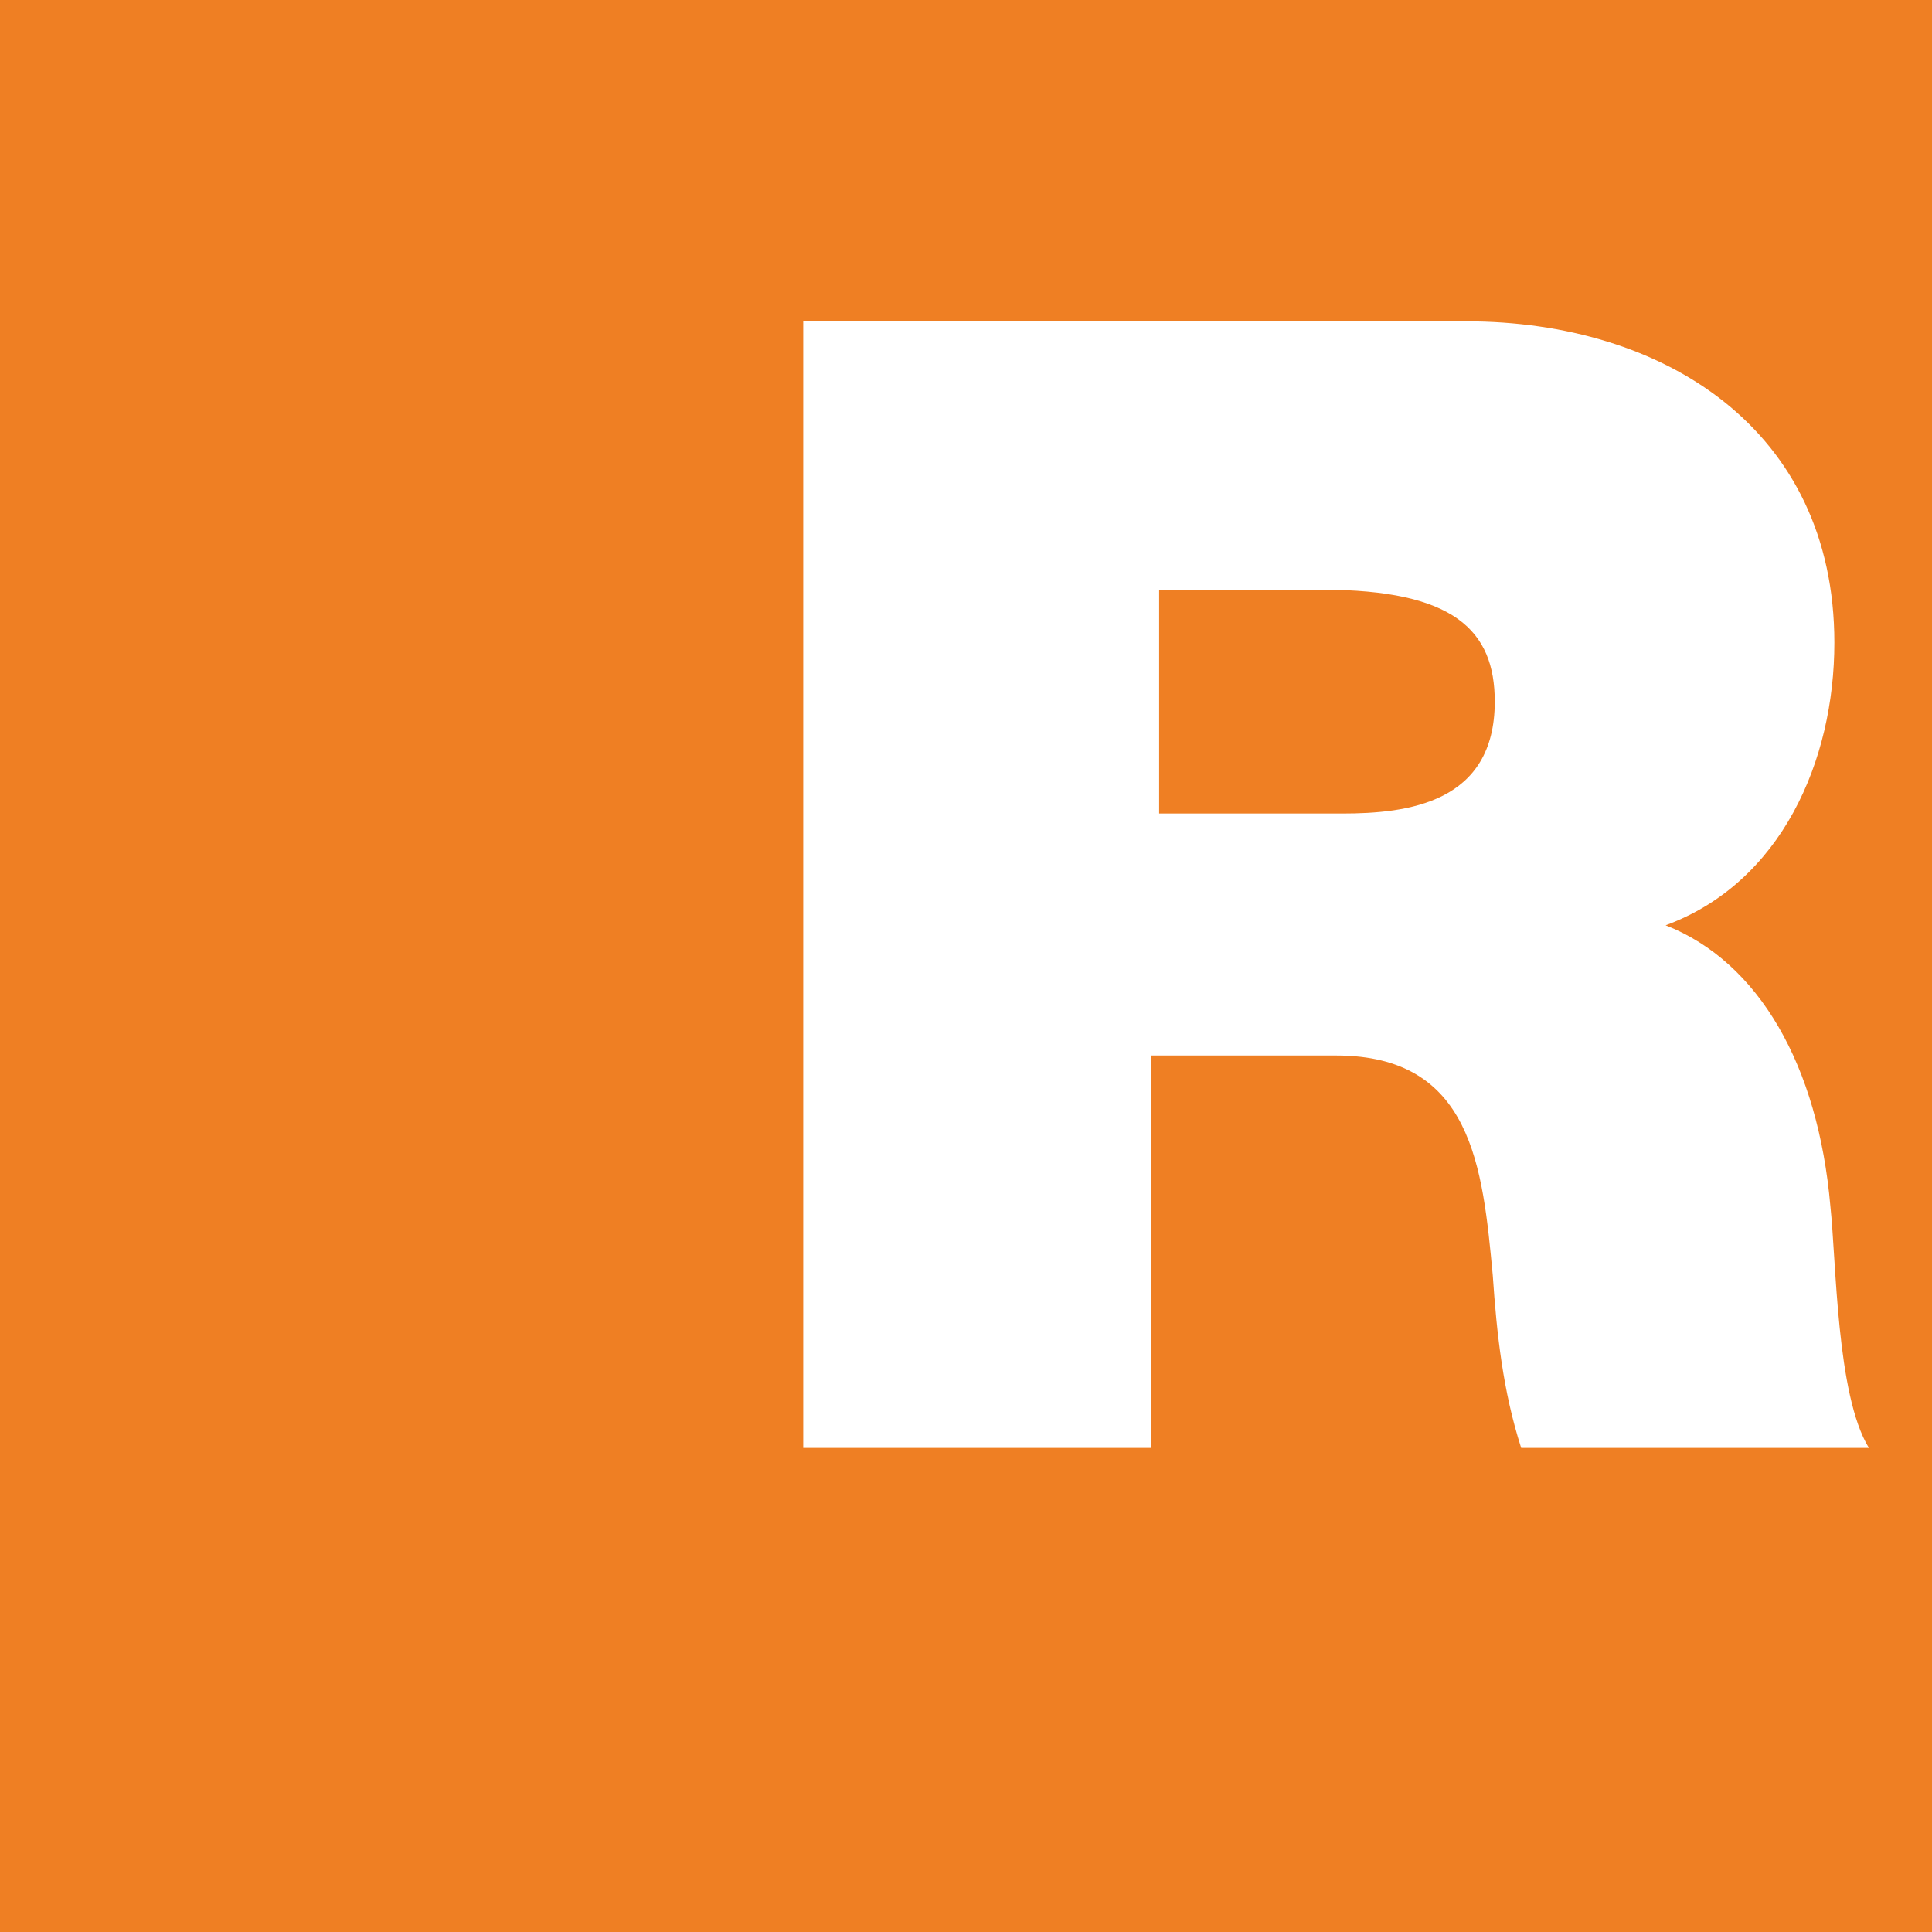 <?xml version="1.0" encoding="UTF-8" standalone="yes"?>
<svg xmlns="http://www.w3.org/2000/svg" xmlns:xlink="http://www.w3.org/1999/xlink" width="64px" height="64px" viewBox="0 0 64 64" version="1.1">
  <g id="surface1">
    <rect x="0" y="0" width="64" height="64" style="fill:rgb(93.725%,49.804%,13.725%);fill-opacity:1;stroke:none;"/>
    <path style=" stroke:none;fill-rule:nonzero;fill:rgb(100%,100%,100%);fill-opacity:1;" d="M 38.398 19.535 L 43.789 19.535 C 48.168 19.535 49.516 20.883 49.516 23.242 C 49.516 26.609 46.617 26.949 44.465 26.949 L 38.398 26.949 Z M 26.609 47.965 L 38.129 47.965 L 38.129 34.965 L 44.262 34.965 C 48.773 34.965 49.113 38.668 49.449 42.238 C 49.582 44.195 49.785 46.078 50.391 47.965 L 61.91 47.965 C 60.832 46.215 60.832 41.77 60.633 39.949 C 60.227 35.301 58.273 31.867 55.176 30.652 C 59.016 29.238 60.766 25.195 60.766 21.289 C 60.766 14.215 55.105 10.645 48.574 10.645 L 26.609 10.645 Z M 26.609 47.965 "/>
  </g>
</svg>